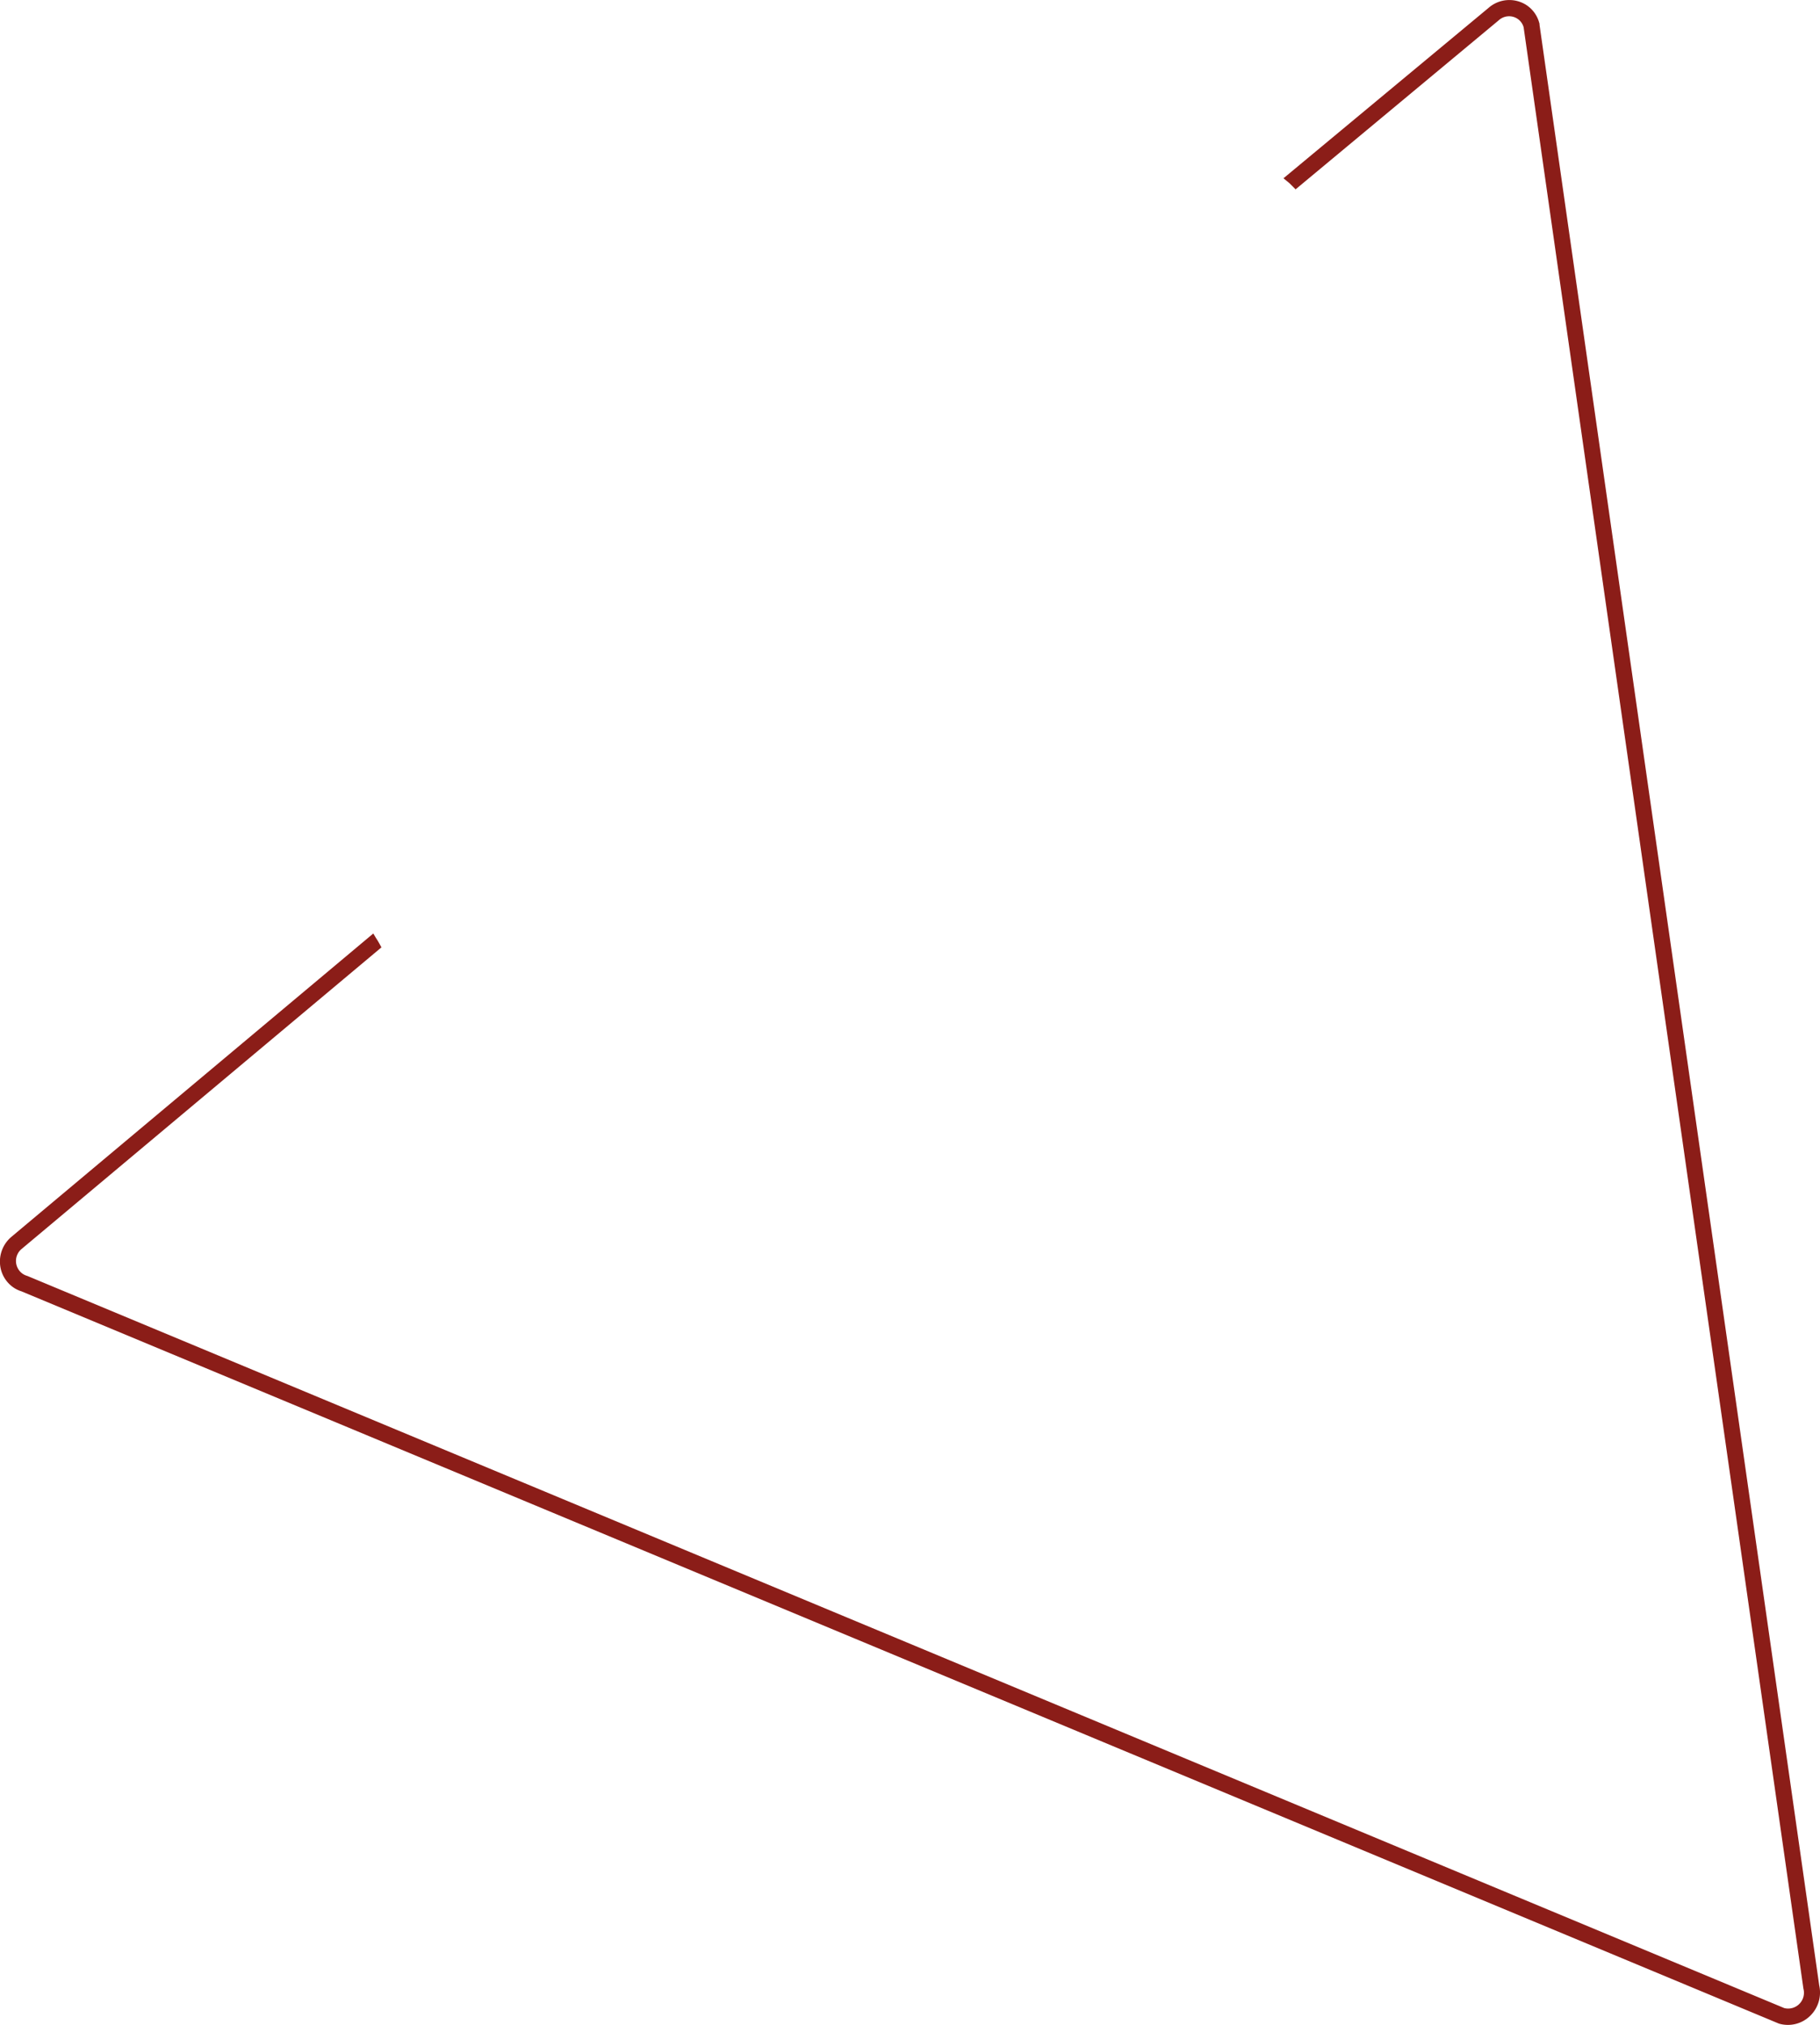 <svg xmlns="http://www.w3.org/2000/svg" viewBox="0 0 600.34 667.79"><defs><style>.cls-1{fill:#8b1d18;}</style></defs><title>01Composición3TriánguloLineal</title><g id="Capa_2" data-name="Capa 2"><g id="_01.Chica_Agujas" data-name="01.Chica_Agujas"><path id="_Trazado_" data-name="&lt;Trazado&gt;" class="cls-1" d="M600.08,654.74,507.82,8.17l0-.32-.09-.31a10.17,10.17,0,0,0-4.29-5.91,10.4,10.4,0,0,0-12.47,1L423.36,58.8s1.51,1.21,2,1.64l2,2,67-55.74a5.06,5.06,0,0,1,6.16-.53A4.93,4.93,0,0,1,502.58,9l92.29,646.84a5.21,5.21,0,0,1-6.34,6.39L9,420.78a5,5,0,0,1-1.4-.62A5.15,5.15,0,0,1,7,412l118.82-99.57s-1.07-2-1.47-2.58-1.21-2-1.21-2L3.72,407.93l-.08.07-.08.07A10.63,10.63,0,0,0,0,416.72a10.3,10.3,0,0,0,4.63,8,10.15,10.15,0,0,0,2.46,1.15L586.43,667.21l.3.13.32.09a10.47,10.47,0,0,0,10.19-2.78A10.7,10.7,0,0,0,600.08,654.74Z"></path></g></g></svg>